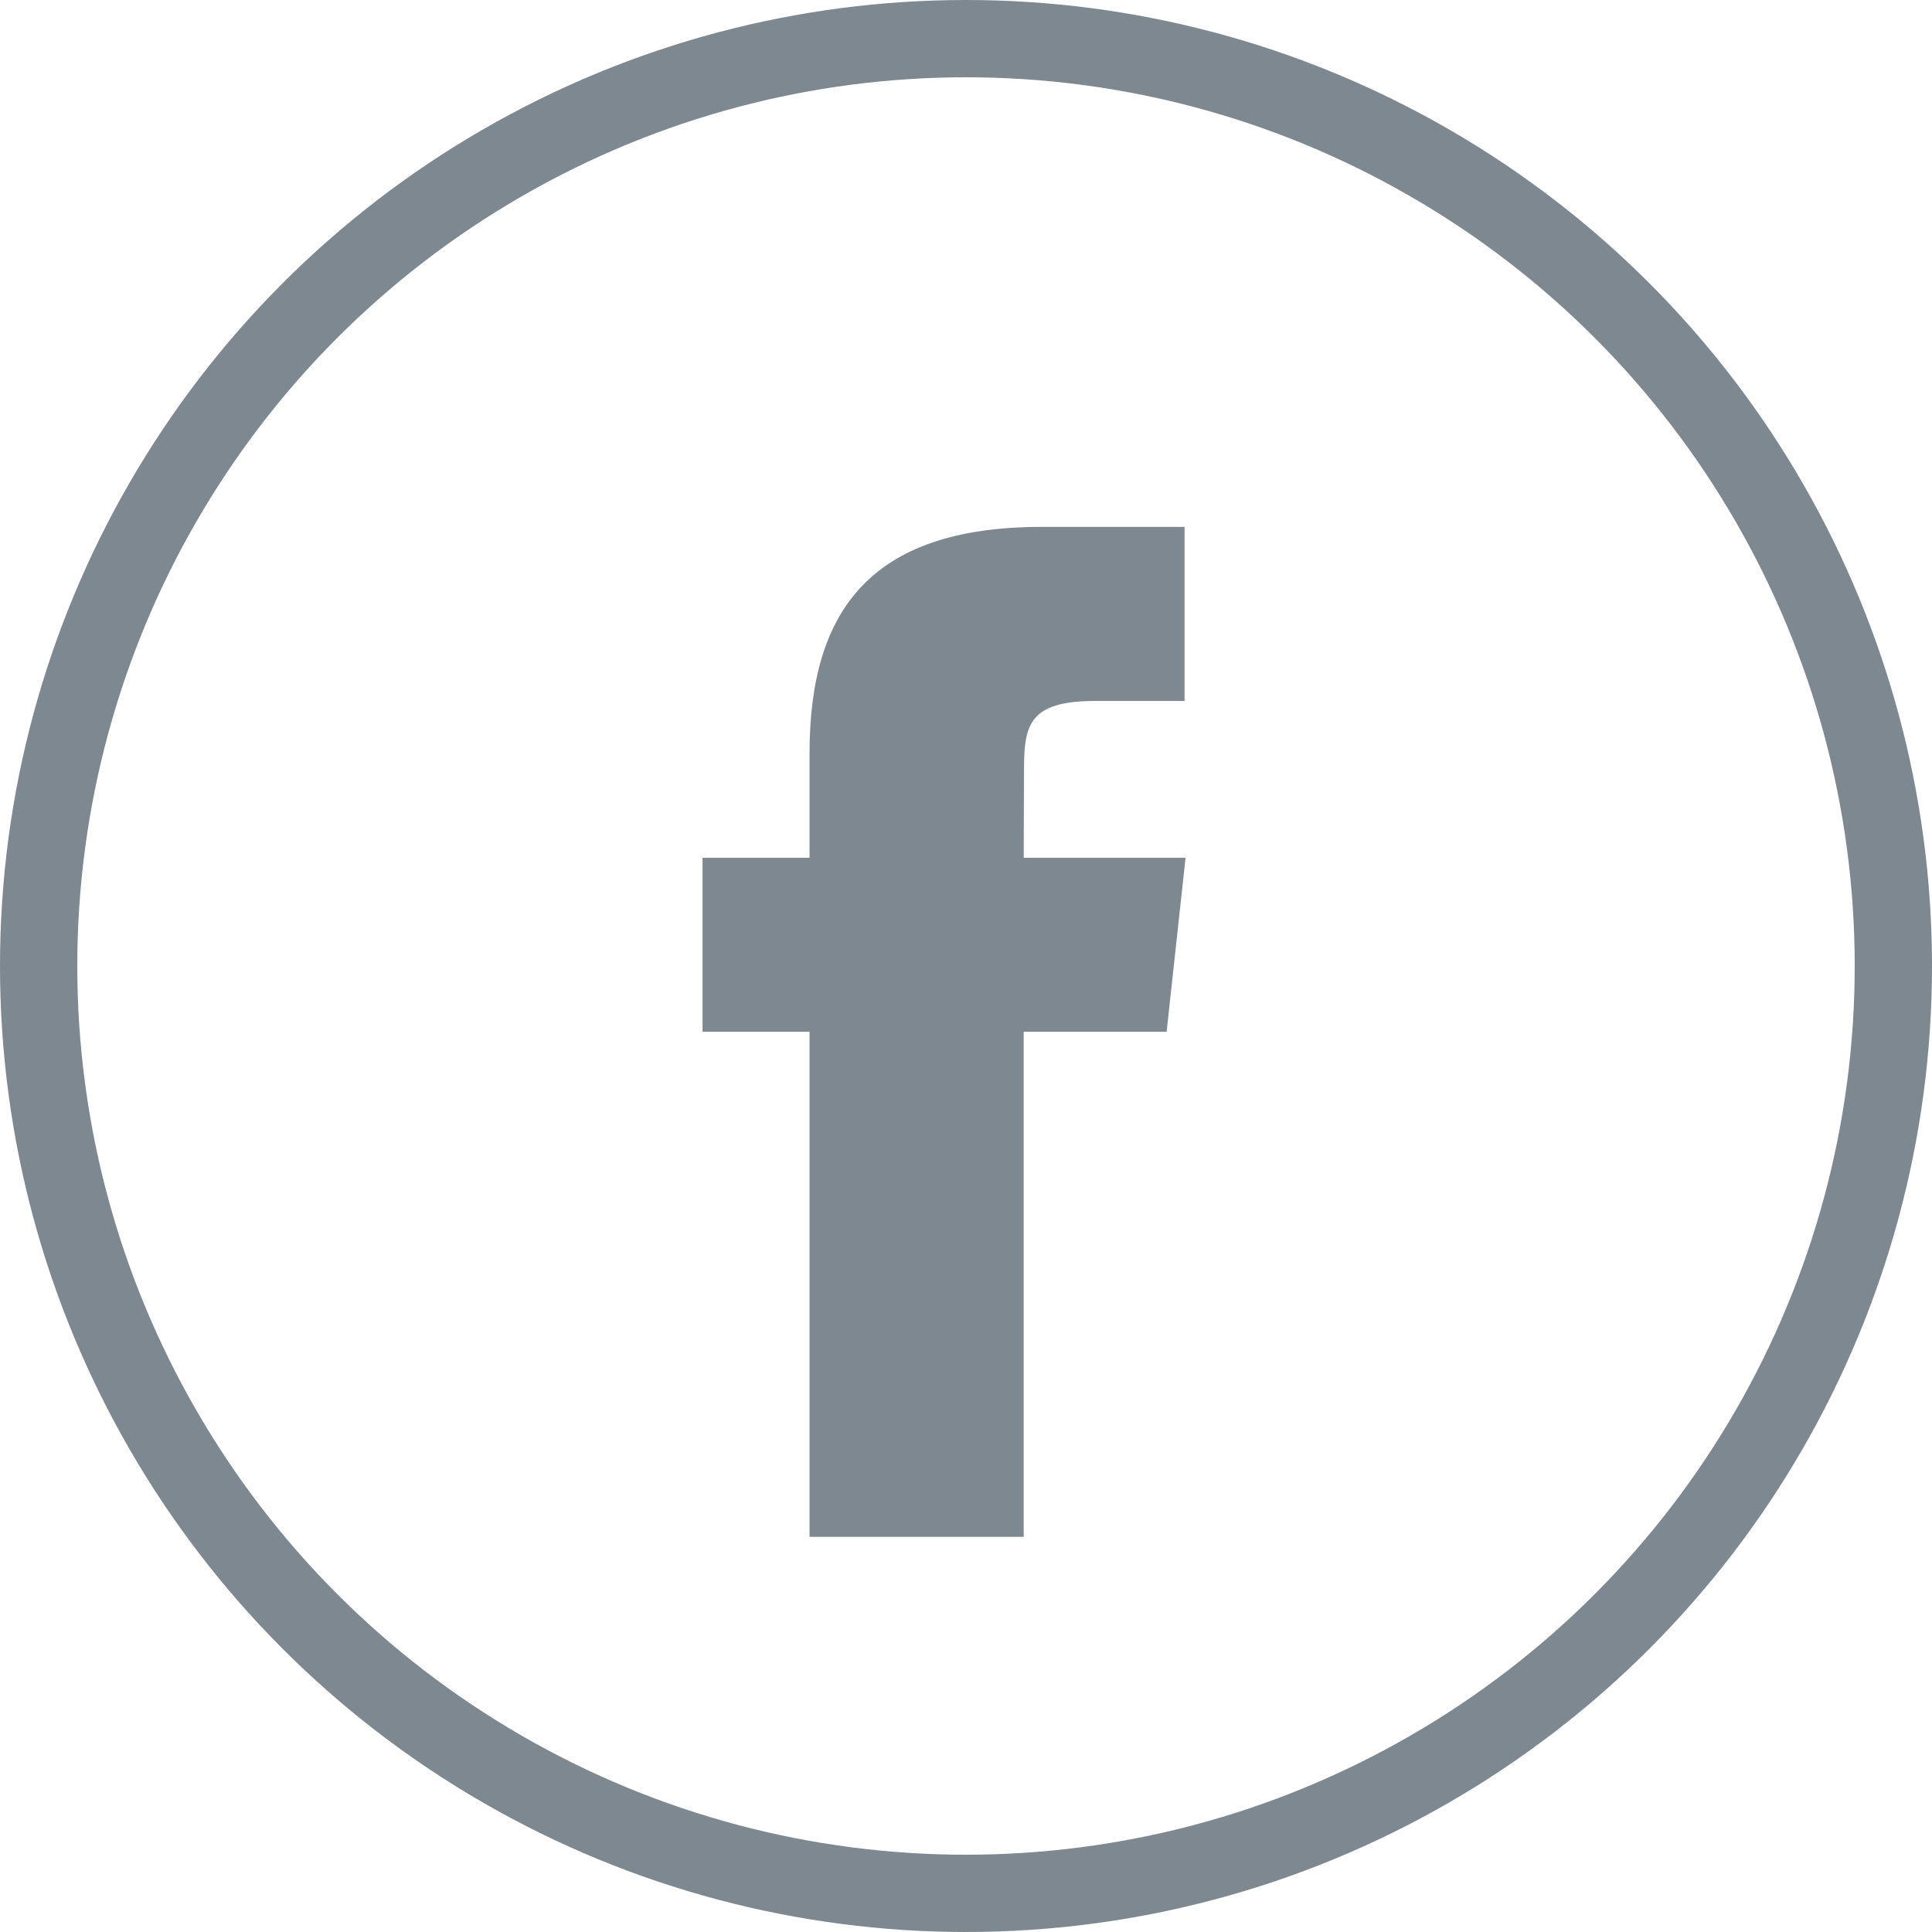 <?xml version="1.0" encoding="UTF-8" standalone="no"?>
<svg width="50px" height="50px" viewBox="0 0 50 50" version="1.1" xmlns="http://www.w3.org/2000/svg" xmlns:xlink="http://www.w3.org/1999/xlink">
    <!-- Generator: Sketch 48 (47235) - http://www.bohemiancoding.com/sketch -->
    <title>icon_facebook</title>
    <desc>Created with Sketch.</desc>
    <defs></defs>
    <g id="Page-1" stroke="none" stroke-width="1" fill="none" fill-rule="evenodd">
        <g id="facebook">
            <g>
                <rect id="Rectangle" x="0" y="0" width="50" height="50"></rect>
                <circle id="Oval" stroke="#7E8890" stroke-width="2" cx="25" cy="25" r="24"></circle>
                <path d="M26.494,39.773 L20.951,39.773 L20.951,26.703 L18.182,26.703 L18.182,22.199 L20.951,22.199 L20.951,19.496 C20.951,15.822 22.514,13.636 26.958,13.636 L30.656,13.636 L30.656,18.141 L28.345,18.141 C26.615,18.141 26.501,18.771 26.501,19.945 L26.493,22.199 L30.682,22.199 L30.192,26.703 L26.493,26.703 L26.493,39.773 L26.494,39.773 Z" id="Shape" fill="#7E8890"></path>
            </g>
        </g>
    </g>
</svg>